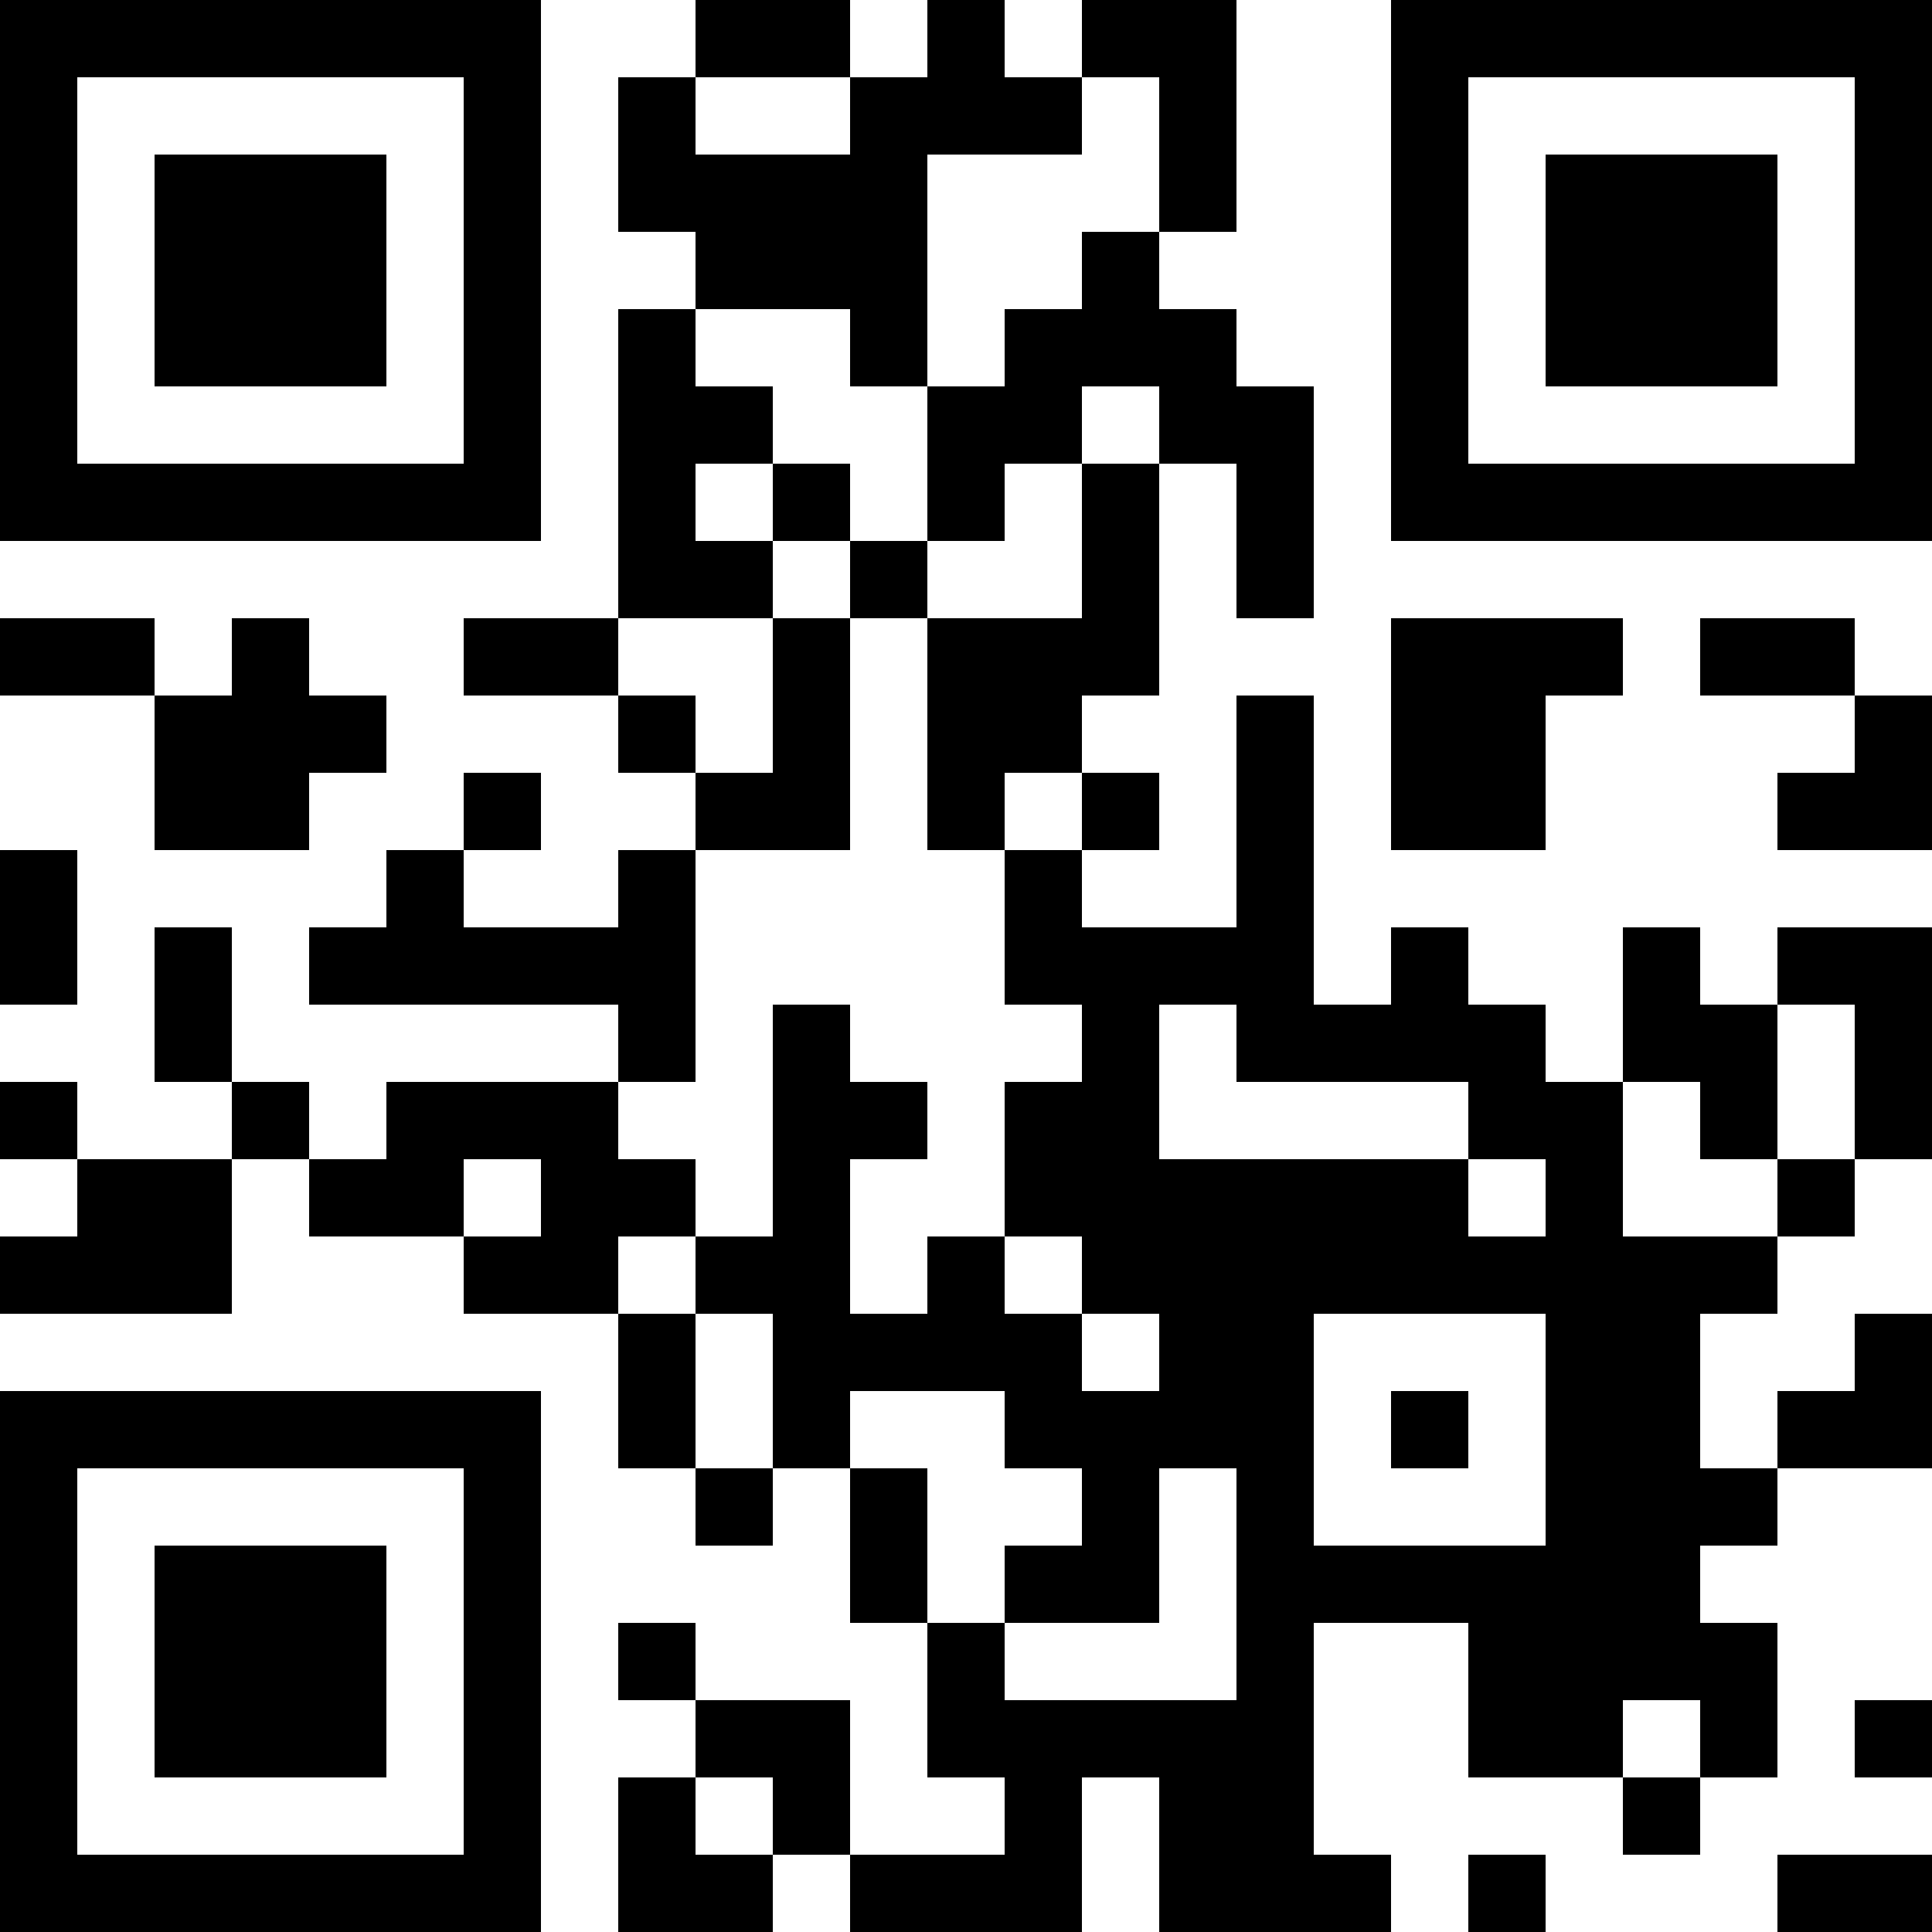 <?xml version="1.0" encoding="UTF-8"?>
<svg xmlns="http://www.w3.org/2000/svg" version="1.1" width="1000" height="1000" viewBox="0 0 1000 1000"><rect x="0" y="0" width="1000" height="1000" fill="#ffffff"/><g transform="scale(40)"><g transform="translate(0,0)"><path fill-rule="evenodd" d="M9 0L9 1L8 1L8 3L9 3L9 4L8 4L8 8L6 8L6 9L8 9L8 10L9 10L9 11L8 11L8 12L6 12L6 11L7 11L7 10L6 10L6 11L5 11L5 12L4 12L4 13L8 13L8 14L5 14L5 15L4 15L4 14L3 14L3 12L2 12L2 14L3 14L3 15L1 15L1 14L0 14L0 15L1 15L1 16L0 16L0 17L3 17L3 15L4 15L4 16L6 16L6 17L8 17L8 19L9 19L9 20L10 20L10 19L11 19L11 21L12 21L12 23L13 23L13 24L11 24L11 22L9 22L9 21L8 21L8 22L9 22L9 23L8 23L8 25L10 25L10 24L11 24L11 25L14 25L14 23L15 23L15 25L18 25L18 24L17 24L17 21L19 21L19 23L21 23L21 24L22 24L22 23L23 23L23 21L22 21L22 20L23 20L23 19L25 19L25 17L24 17L24 18L23 18L23 19L22 19L22 17L23 17L23 16L24 16L24 15L25 15L25 12L23 12L23 13L22 13L22 12L21 12L21 14L20 14L20 13L19 13L19 12L18 12L18 13L17 13L17 9L16 9L16 12L14 12L14 11L15 11L15 10L14 10L14 9L15 9L15 6L16 6L16 8L17 8L17 5L16 5L16 4L15 4L15 3L16 3L16 0L14 0L14 1L13 1L13 0L12 0L12 1L11 1L11 0ZM9 1L9 2L11 2L11 1ZM14 1L14 2L12 2L12 5L11 5L11 4L9 4L9 5L10 5L10 6L9 6L9 7L10 7L10 8L8 8L8 9L9 9L9 10L10 10L10 8L11 8L11 11L9 11L9 14L8 14L8 15L9 15L9 16L8 16L8 17L9 17L9 19L10 19L10 17L9 17L9 16L10 16L10 13L11 13L11 14L12 14L12 15L11 15L11 17L12 17L12 16L13 16L13 17L14 17L14 18L15 18L15 17L14 17L14 16L13 16L13 14L14 14L14 13L13 13L13 11L14 11L14 10L13 10L13 11L12 11L12 8L14 8L14 6L15 6L15 5L14 5L14 6L13 6L13 7L12 7L12 5L13 5L13 4L14 4L14 3L15 3L15 1ZM10 6L10 7L11 7L11 8L12 8L12 7L11 7L11 6ZM0 8L0 9L2 9L2 11L4 11L4 10L5 10L5 9L4 9L4 8L3 8L3 9L2 9L2 8ZM18 8L18 11L20 11L20 9L21 9L21 8ZM22 8L22 9L24 9L24 10L23 10L23 11L25 11L25 9L24 9L24 8ZM0 11L0 13L1 13L1 11ZM15 13L15 15L19 15L19 16L20 16L20 15L19 15L19 14L16 14L16 13ZM23 13L23 15L22 15L22 14L21 14L21 16L23 16L23 15L24 15L24 13ZM6 15L6 16L7 16L7 15ZM17 17L17 20L20 20L20 17ZM11 18L11 19L12 19L12 21L13 21L13 22L16 22L16 19L15 19L15 21L13 21L13 20L14 20L14 19L13 19L13 18ZM18 18L18 19L19 19L19 18ZM21 22L21 23L22 23L22 22ZM24 22L24 23L25 23L25 22ZM9 23L9 24L10 24L10 23ZM19 24L19 25L20 25L20 24ZM23 24L23 25L25 25L25 24ZM0 0L0 7L7 7L7 0ZM1 1L1 6L6 6L6 1ZM2 2L2 5L5 5L5 2ZM18 0L18 7L25 7L25 0ZM19 1L19 6L24 6L24 1ZM20 2L20 5L23 5L23 2ZM0 18L0 25L7 25L7 18ZM1 19L1 24L6 24L6 19ZM2 20L2 23L5 23L5 20Z" fill="#000000"/></g></g></svg>
